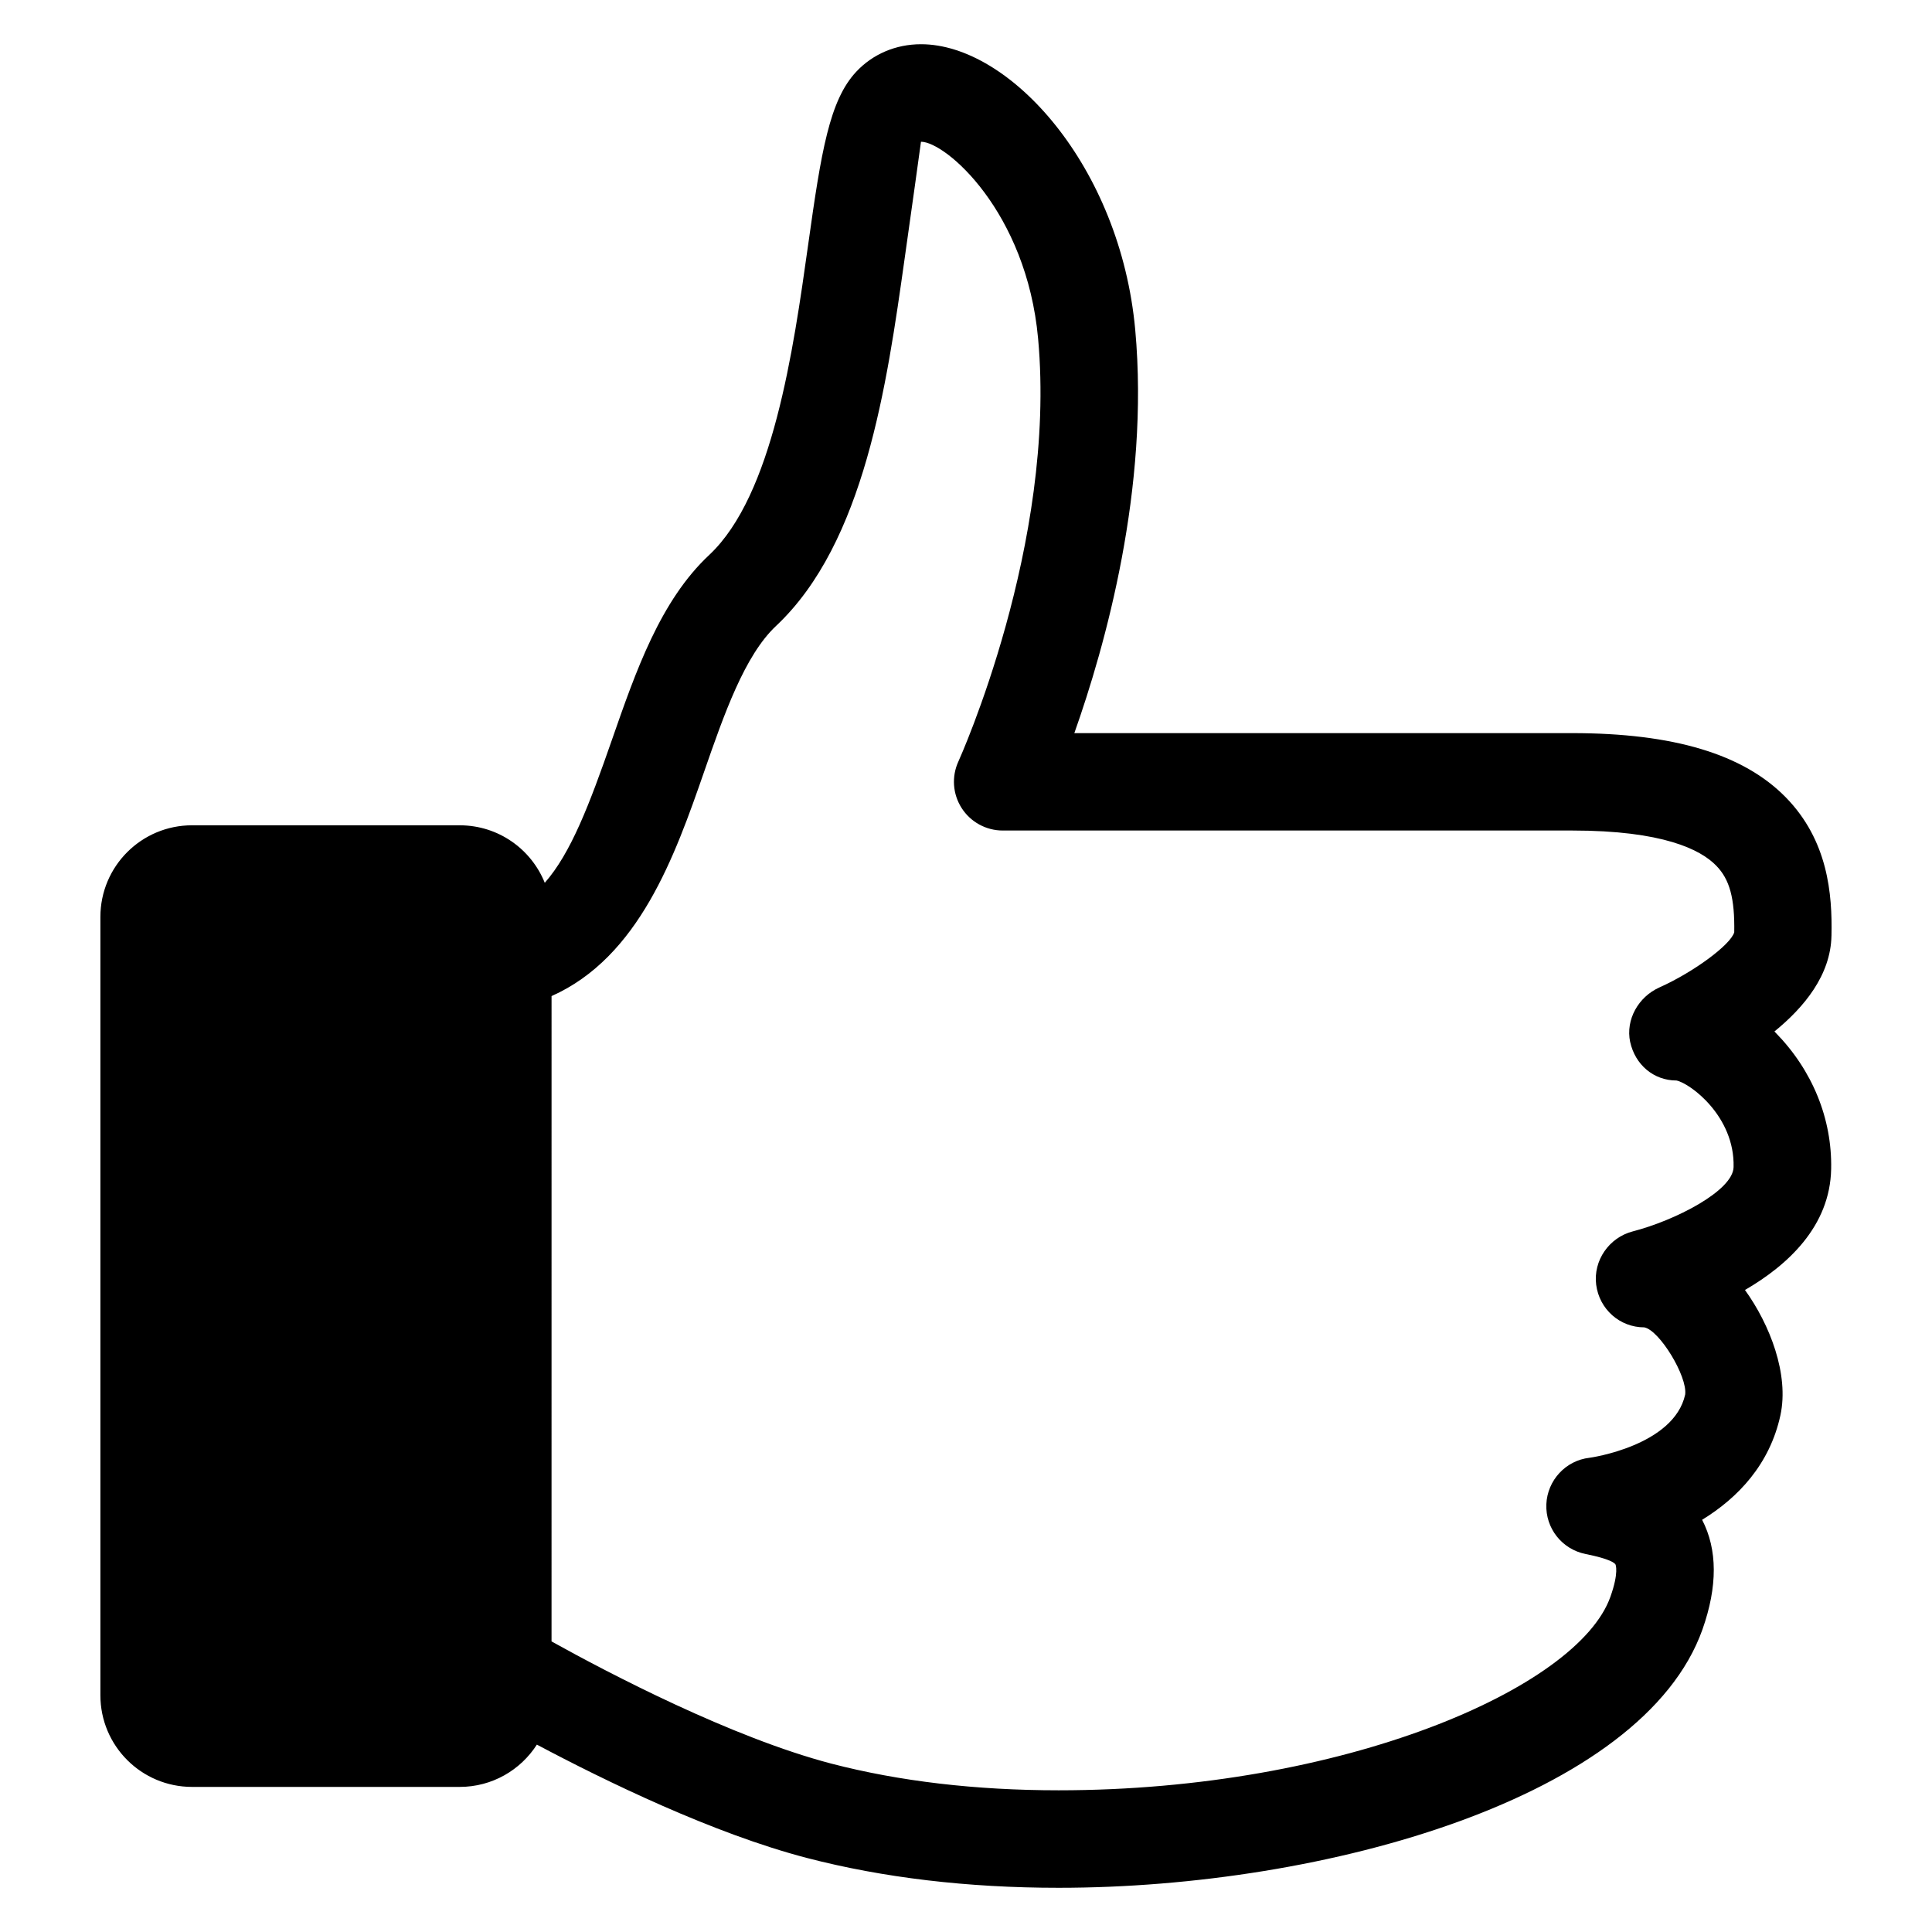 <?xml version="1.0" encoding="UTF-8"?>
<!-- Uploaded to: SVG Repo, www.svgrepo.com, Generator: SVG Repo Mixer Tools -->
<svg fill="#000000" width="800px" height="800px" version="1.1" viewBox="144 144 512 512" xmlns="http://www.w3.org/2000/svg">
 <path d="m629.36 391.98c0.246-11.07-0.93-25.25-12.105-36.672-11.207-11.449-29.754-17.023-56.625-17.023h-131.92c8.199-23.145 19.953-64.945 16.137-106.9-3.957-43.312-33.207-75.664-56.766-75.664-6.703 0-12.824 2.625-17.207 7.328-7.039 7.574-9.223 20.902-12.703 45.801-3.938 28.031-9.359 66.379-26.184 82.184-13.008 12.137-19.496 30.887-25.816 49.023-5.938 17.082-10.887 30.062-17.801 37.895-3.602-8.945-12.32-15.238-22.551-15.238l-70.91-0.004c-13.418 0-24.305 10.855-24.305 24.305v206.23c0 13.449 10.887 24.305 24.305 24.305h70.914c8.609 0 16.137-4.473 20.457-11.207 18.074 9.602 46.703 23.559 71.539 30.031 20.184 5.25 42.641 7.91 66.73 7.91h0.031c70.914 0 154.79-23.969 170.59-68.457 4.031-11.418 4-21.176-0.09-29.066 9.543-5.848 17.922-14.703 20.746-27.68 2.352-10.887-2.809-24.09-9.391-33.223 11.328-6.566 22.551-16.871 22.84-32.062 0.273-13.297-4.945-26.152-14.762-36.168-0.09-0.121-0.184-0.184-0.273-0.273 7.879-6.41 14.918-14.945 15.117-25.371zm-53.344 28.168c1.312 5.969 6.168 10.199 12.289 10.199 3.633 0.777 15.449 9.48 15.113 22.93-0.121 6.32-15.617 14.199-26.719 17.055-6.289 1.633-10.504 7.727-9.695 14.137 0.84 6.473 6.231 11.297 12.762 11.297 4.062 0.809 11.449 13.008 10.824 17.801-2.977 13.602-25.191 16.762-25.375 16.762-6.289 0.719-11.145 5.969-11.418 12.32-0.246 6.352 4.137 11.922 10.383 13.176 6.688 1.344 7.754 2.441 7.938 2.777 0.031 0 0.961 2.121-1.344 8.566-8.594 24.242-70.762 51.281-146.23 51.281-21.922 0-42.199-2.383-60.227-7.07-26.41-6.914-59.008-23.969-74.152-32.383l0.004-171.02c23.176-10.32 32.688-37.129 40.426-59.434 5.281-15.207 10.734-30.855 19.082-38.672 23.434-22.031 29.344-63.816 34.074-97.418 1.695-12.047 4.031-28.566 4.32-30.887 6.535 0 27.969 18.488 31.039 52.152 4.977 54.41-20.871 111.5-21.113 112.06-1.848 4-1.527 8.641 0.84 12.352 2.383 3.727 6.504 5.969 10.887 5.969h150.91c24.031 0 34.031 5.039 38.168 9.297 3.602 3.664 4.945 8.703 4.793 17.68-0.977 3.312-10.762 10.551-19.832 14.609-5.539 2.477-9.008 8.504-7.754 14.461z"/>
</svg>